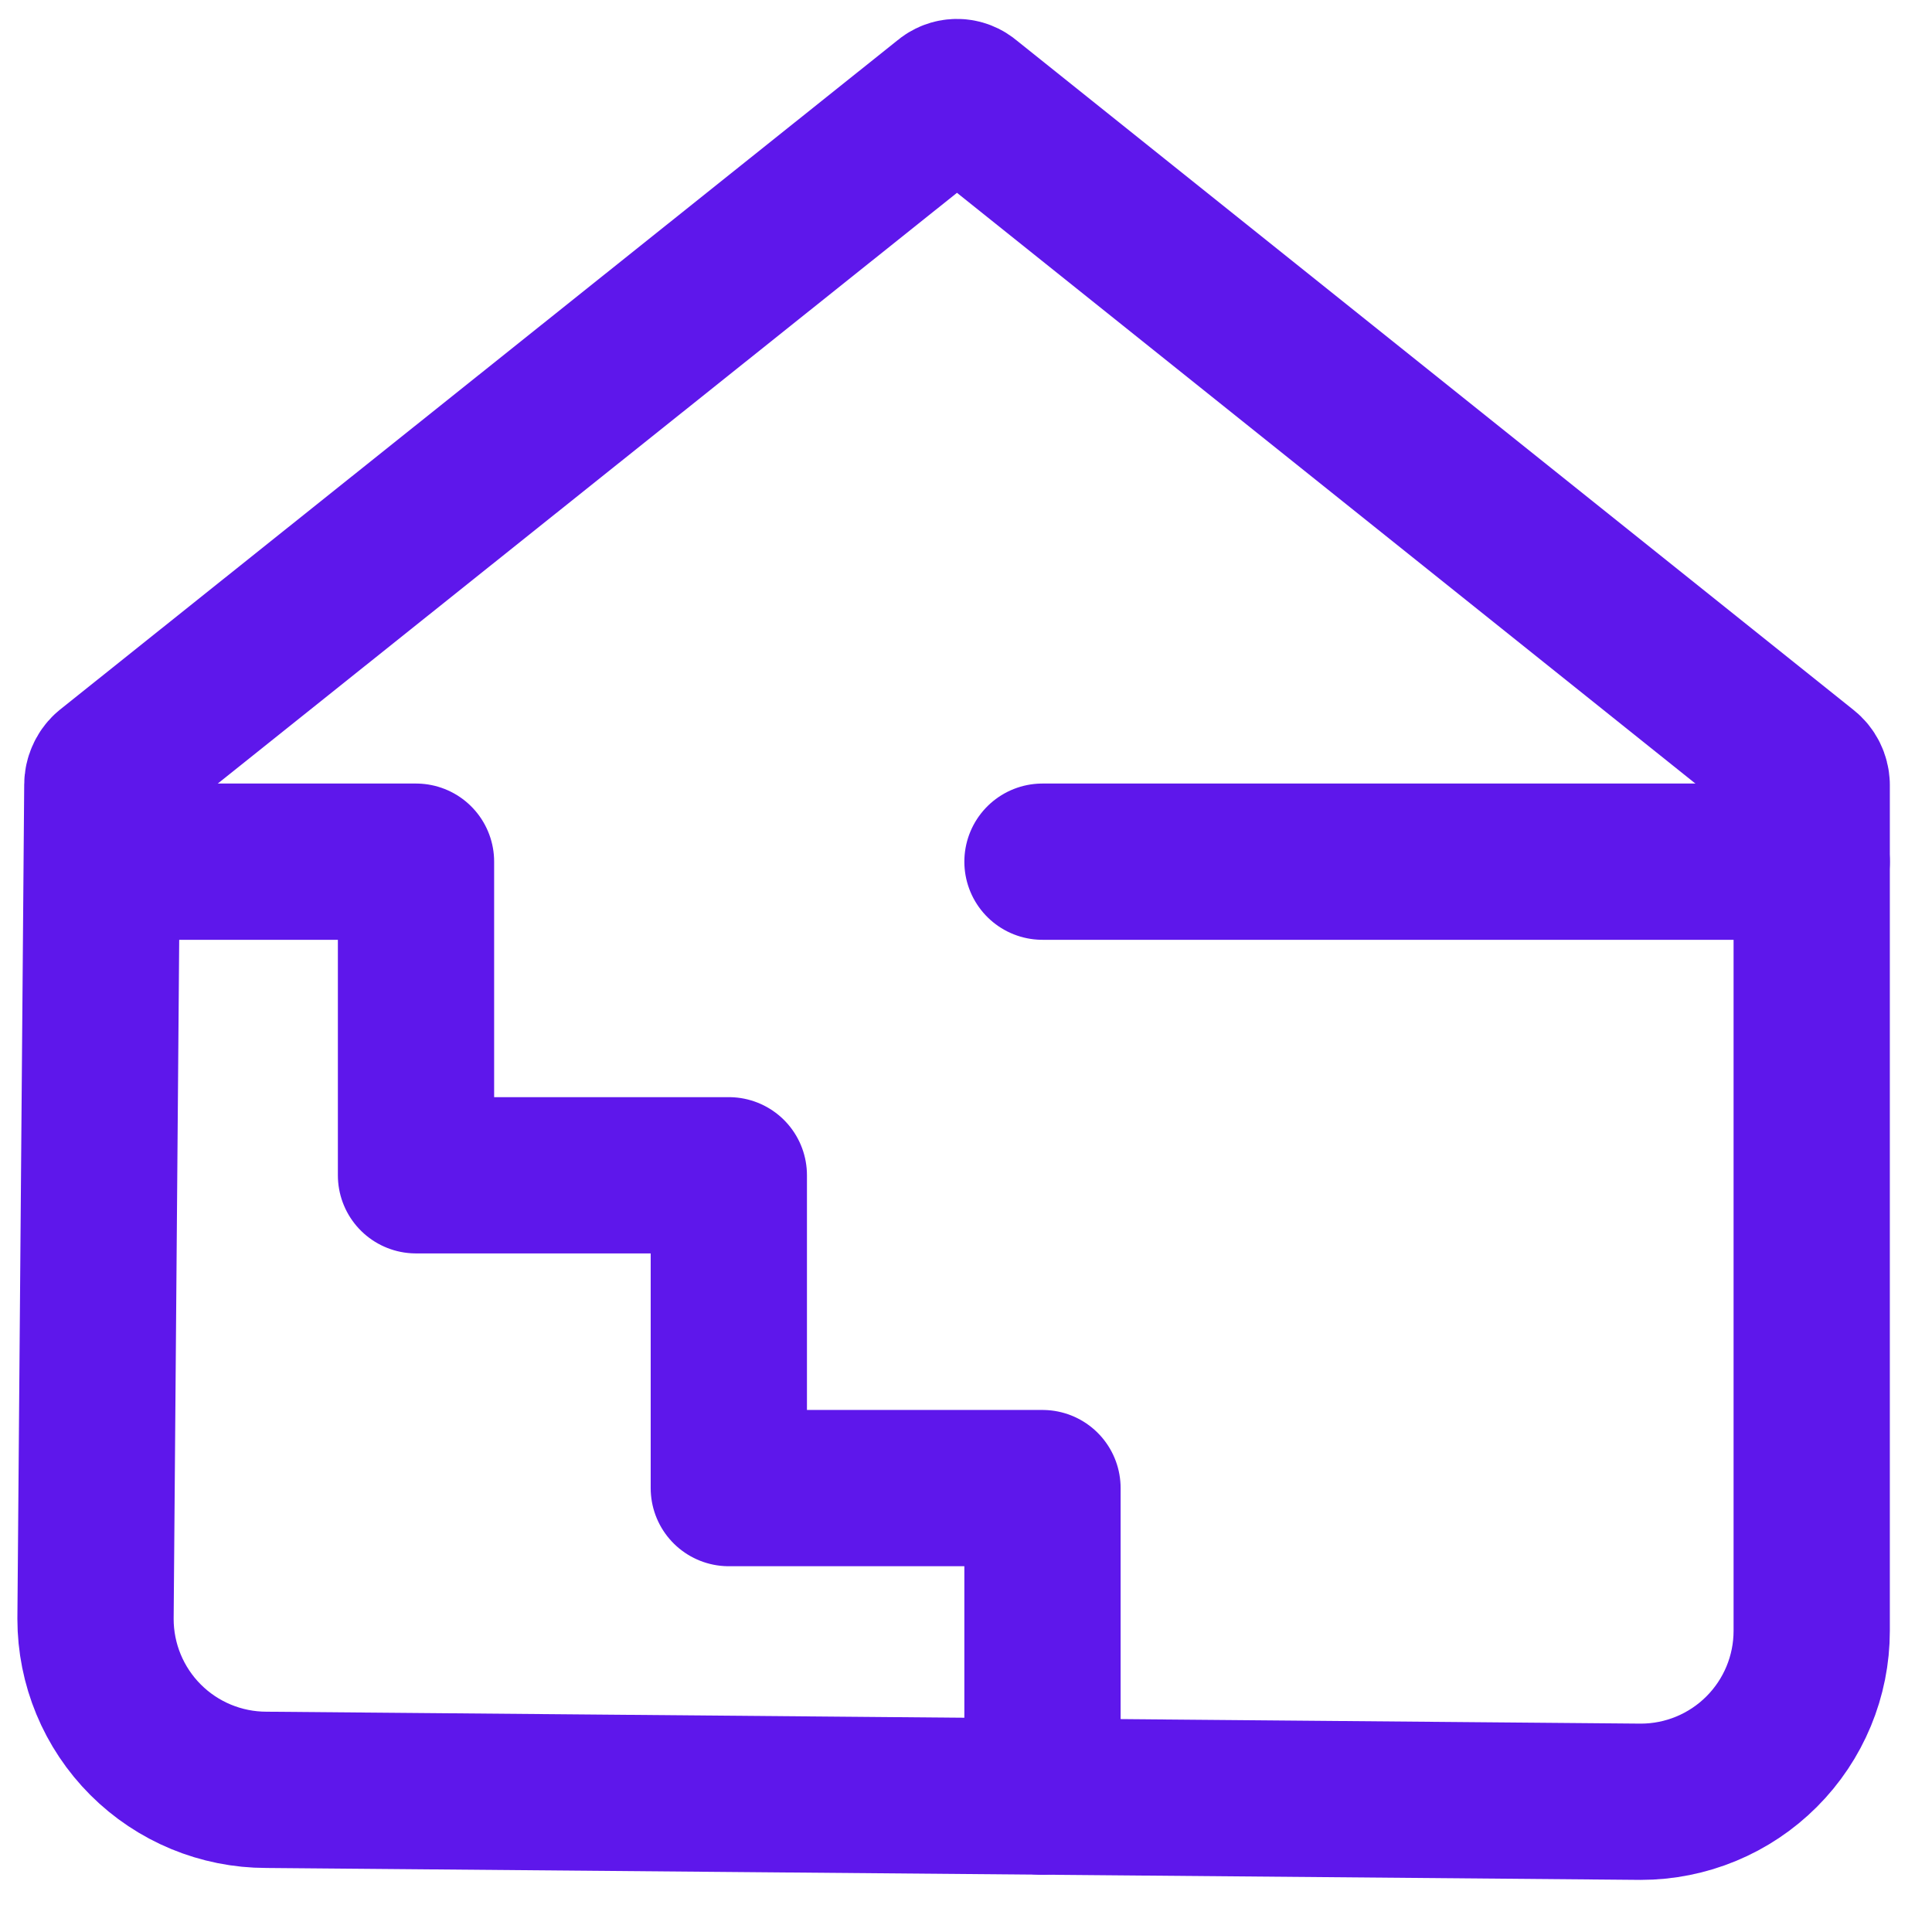 <?xml version="1.0" encoding="UTF-8"?> <svg xmlns="http://www.w3.org/2000/svg" width="34" height="34" viewBox="0 0 34 34" fill="none"><path fill-rule="evenodd" clip-rule="evenodd" d="M16.661 1.777L1.906 13.569C1.873 13.6 1.847 13.637 1.829 13.679C1.811 13.72 1.801 13.765 1.801 13.81L1.681 28.49C1.681 29.288 1.998 30.053 2.562 30.617C3.126 31.181 3.891 31.498 4.689 31.498L28.874 31.708C29.672 31.708 30.437 31.391 31.001 30.827C31.566 30.263 31.883 29.498 31.883 28.7V13.81C31.881 13.763 31.87 13.718 31.849 13.676C31.828 13.634 31.799 13.598 31.762 13.569L17.022 1.777C16.973 1.733 16.908 1.708 16.842 1.708C16.775 1.708 16.711 1.733 16.661 1.777Z" stroke="#5E17EB" stroke-width="2.75" stroke-linecap="round" stroke-linejoin="round"></path><path d="M31.883 15.164H18.346" stroke="#5E17EB" stroke-width="2.75" stroke-linecap="round" stroke-linejoin="round"></path><path d="M1.801 15.164H7.321V20.683H12.826V26.188H18.346V31.618" stroke="#5E17EB" stroke-width="2.75" stroke-linecap="round" stroke-linejoin="round"></path></svg> 